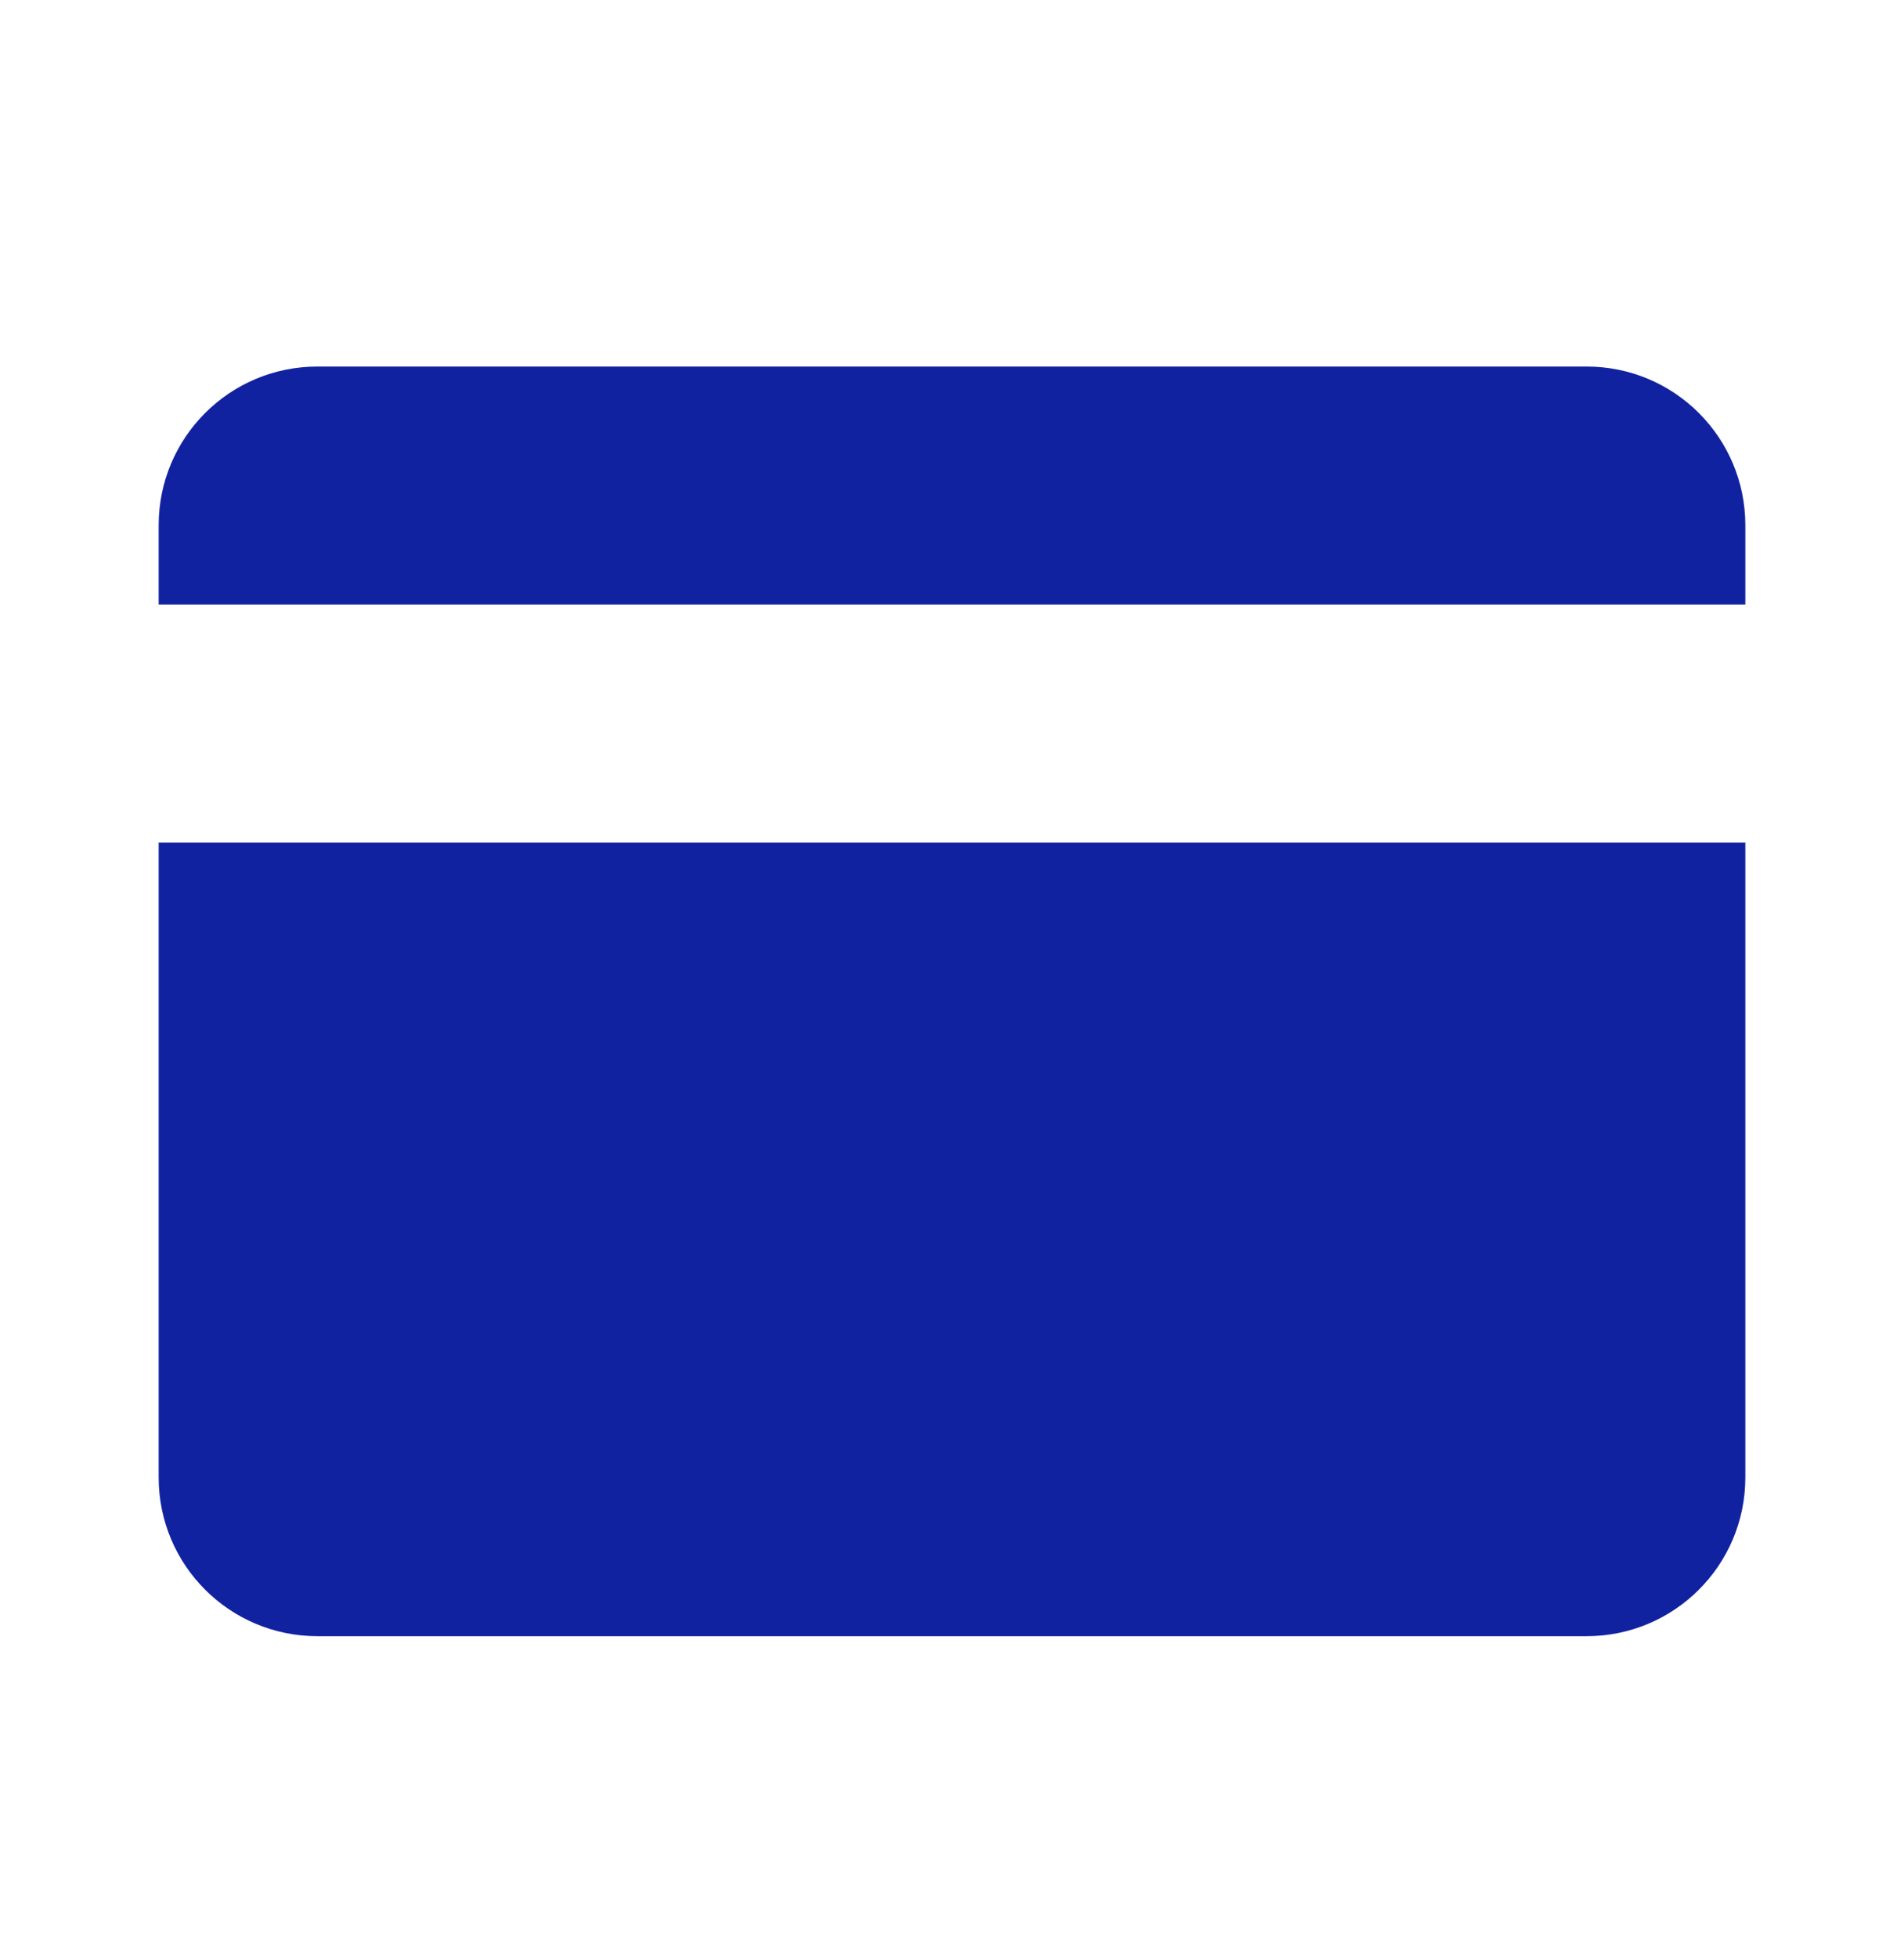 <svg xmlns="http://www.w3.org/2000/svg" width="36.0" height="37.0" viewBox="0.0 0.0 36.0 37.0" fill="none">
<path d="M6 6.929C4.343 6.929 3 8.271 3 9.929V11.429H33V9.929C33 8.271 31.657 6.929 30 6.929H6ZM3 15.929V27.929C3 29.587 4.343 30.929 6 30.929H30C31.657 30.929 33 29.587 33 27.929V15.929H3Z" fill="#1122A0" />
</svg>